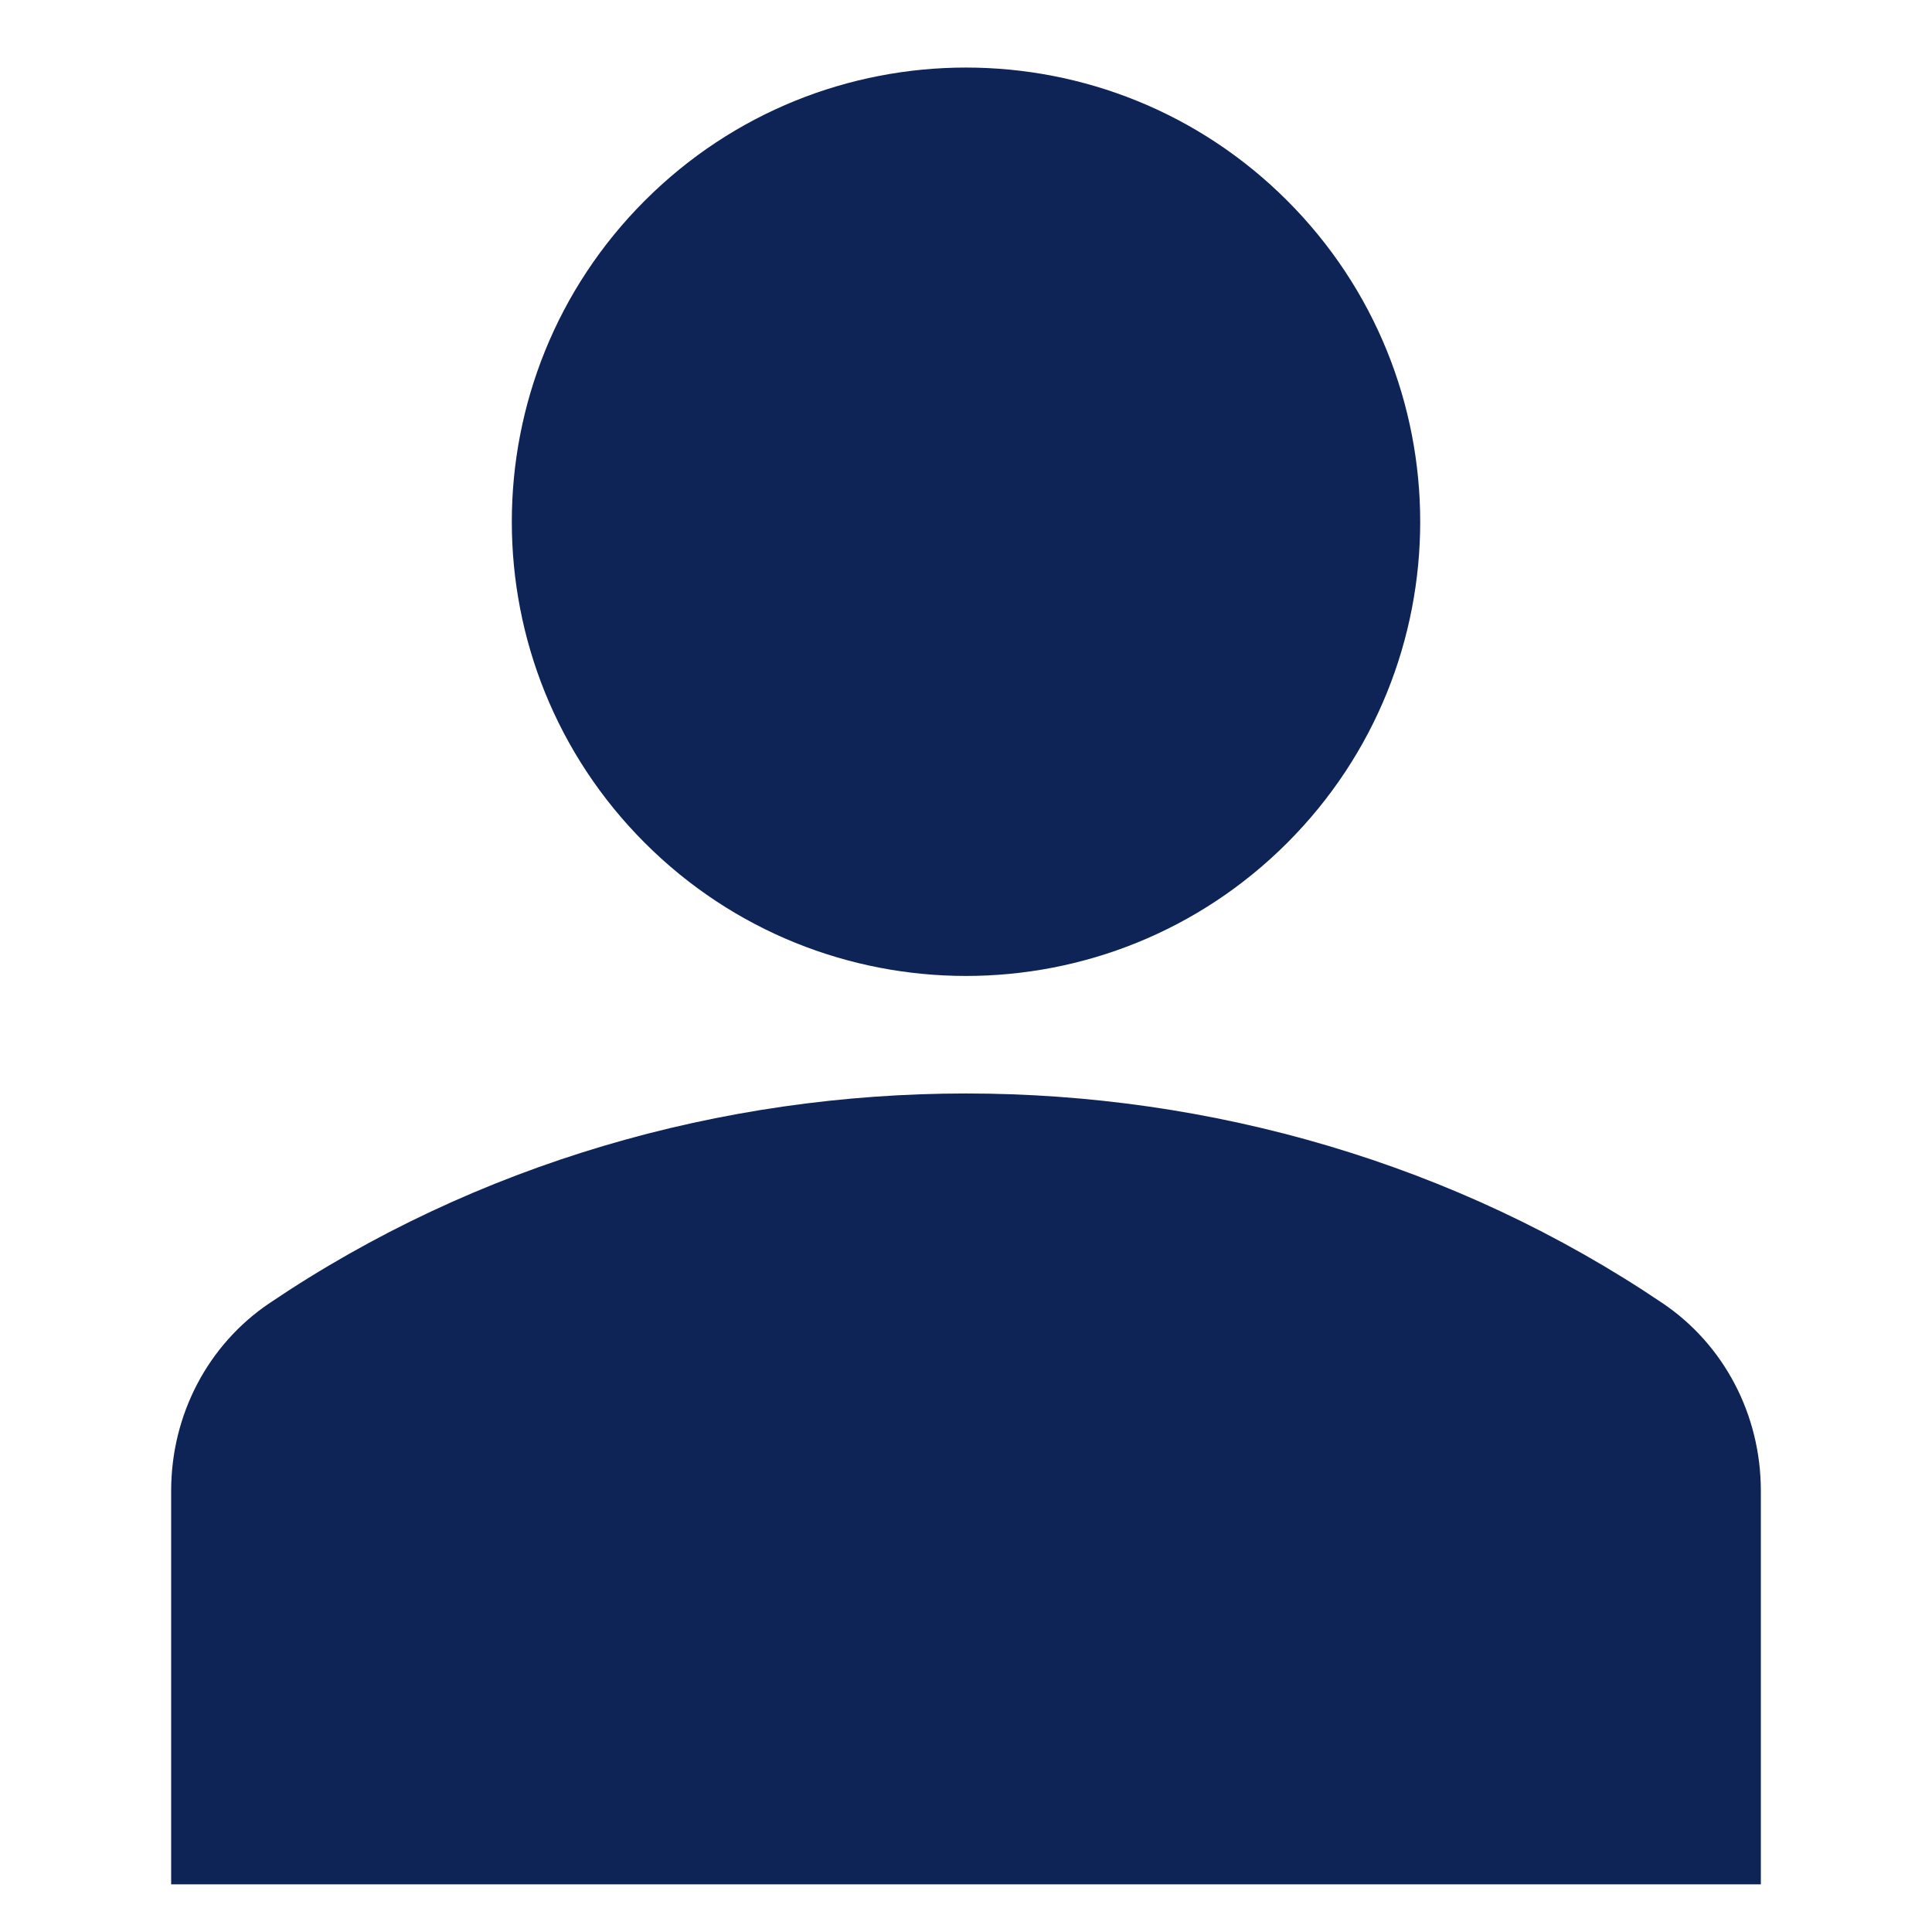 <?xml version="1.0" encoding="utf-8"?>
<!-- Generator: Adobe Illustrator 16.0.3, SVG Export Plug-In . SVG Version: 6.00 Build 0)  -->
<!DOCTYPE svg PUBLIC "-//W3C//DTD SVG 1.1//EN" "http://www.w3.org/Graphics/SVG/1.1/DTD/svg11.dtd">
<svg version="1.1" id="Calque_1" xmlns="http://www.w3.org/2000/svg" xmlns:xlink="http://www.w3.org/1999/xlink" x="0px" y="0px"
	 width="100px" height="100px" viewBox="0 0 100 100" enable-background="new 0 0 100 100" xml:space="preserve">
<path fill="#0E2356" d="M66.623,10.383c9.182,9.181,9.182,24.066,0,33.247c-9.181,9.18-24.065,9.18-33.246,0
	c-9.181-9.181-9.181-24.066,0-33.247C42.558,1.201,57.442,1.201,66.623,10.383"/>
<path fill="#0E2356" d="M86.062,67.458c-21.431-14.48-50.691-14.48-72.123,0c-3.18,2.146-5.08,5.773-5.08,9.705v20.37h82.282v-20.37
	C91.141,73.231,89.24,69.604,86.062,67.458L86.062,67.458z"/>
</svg>
